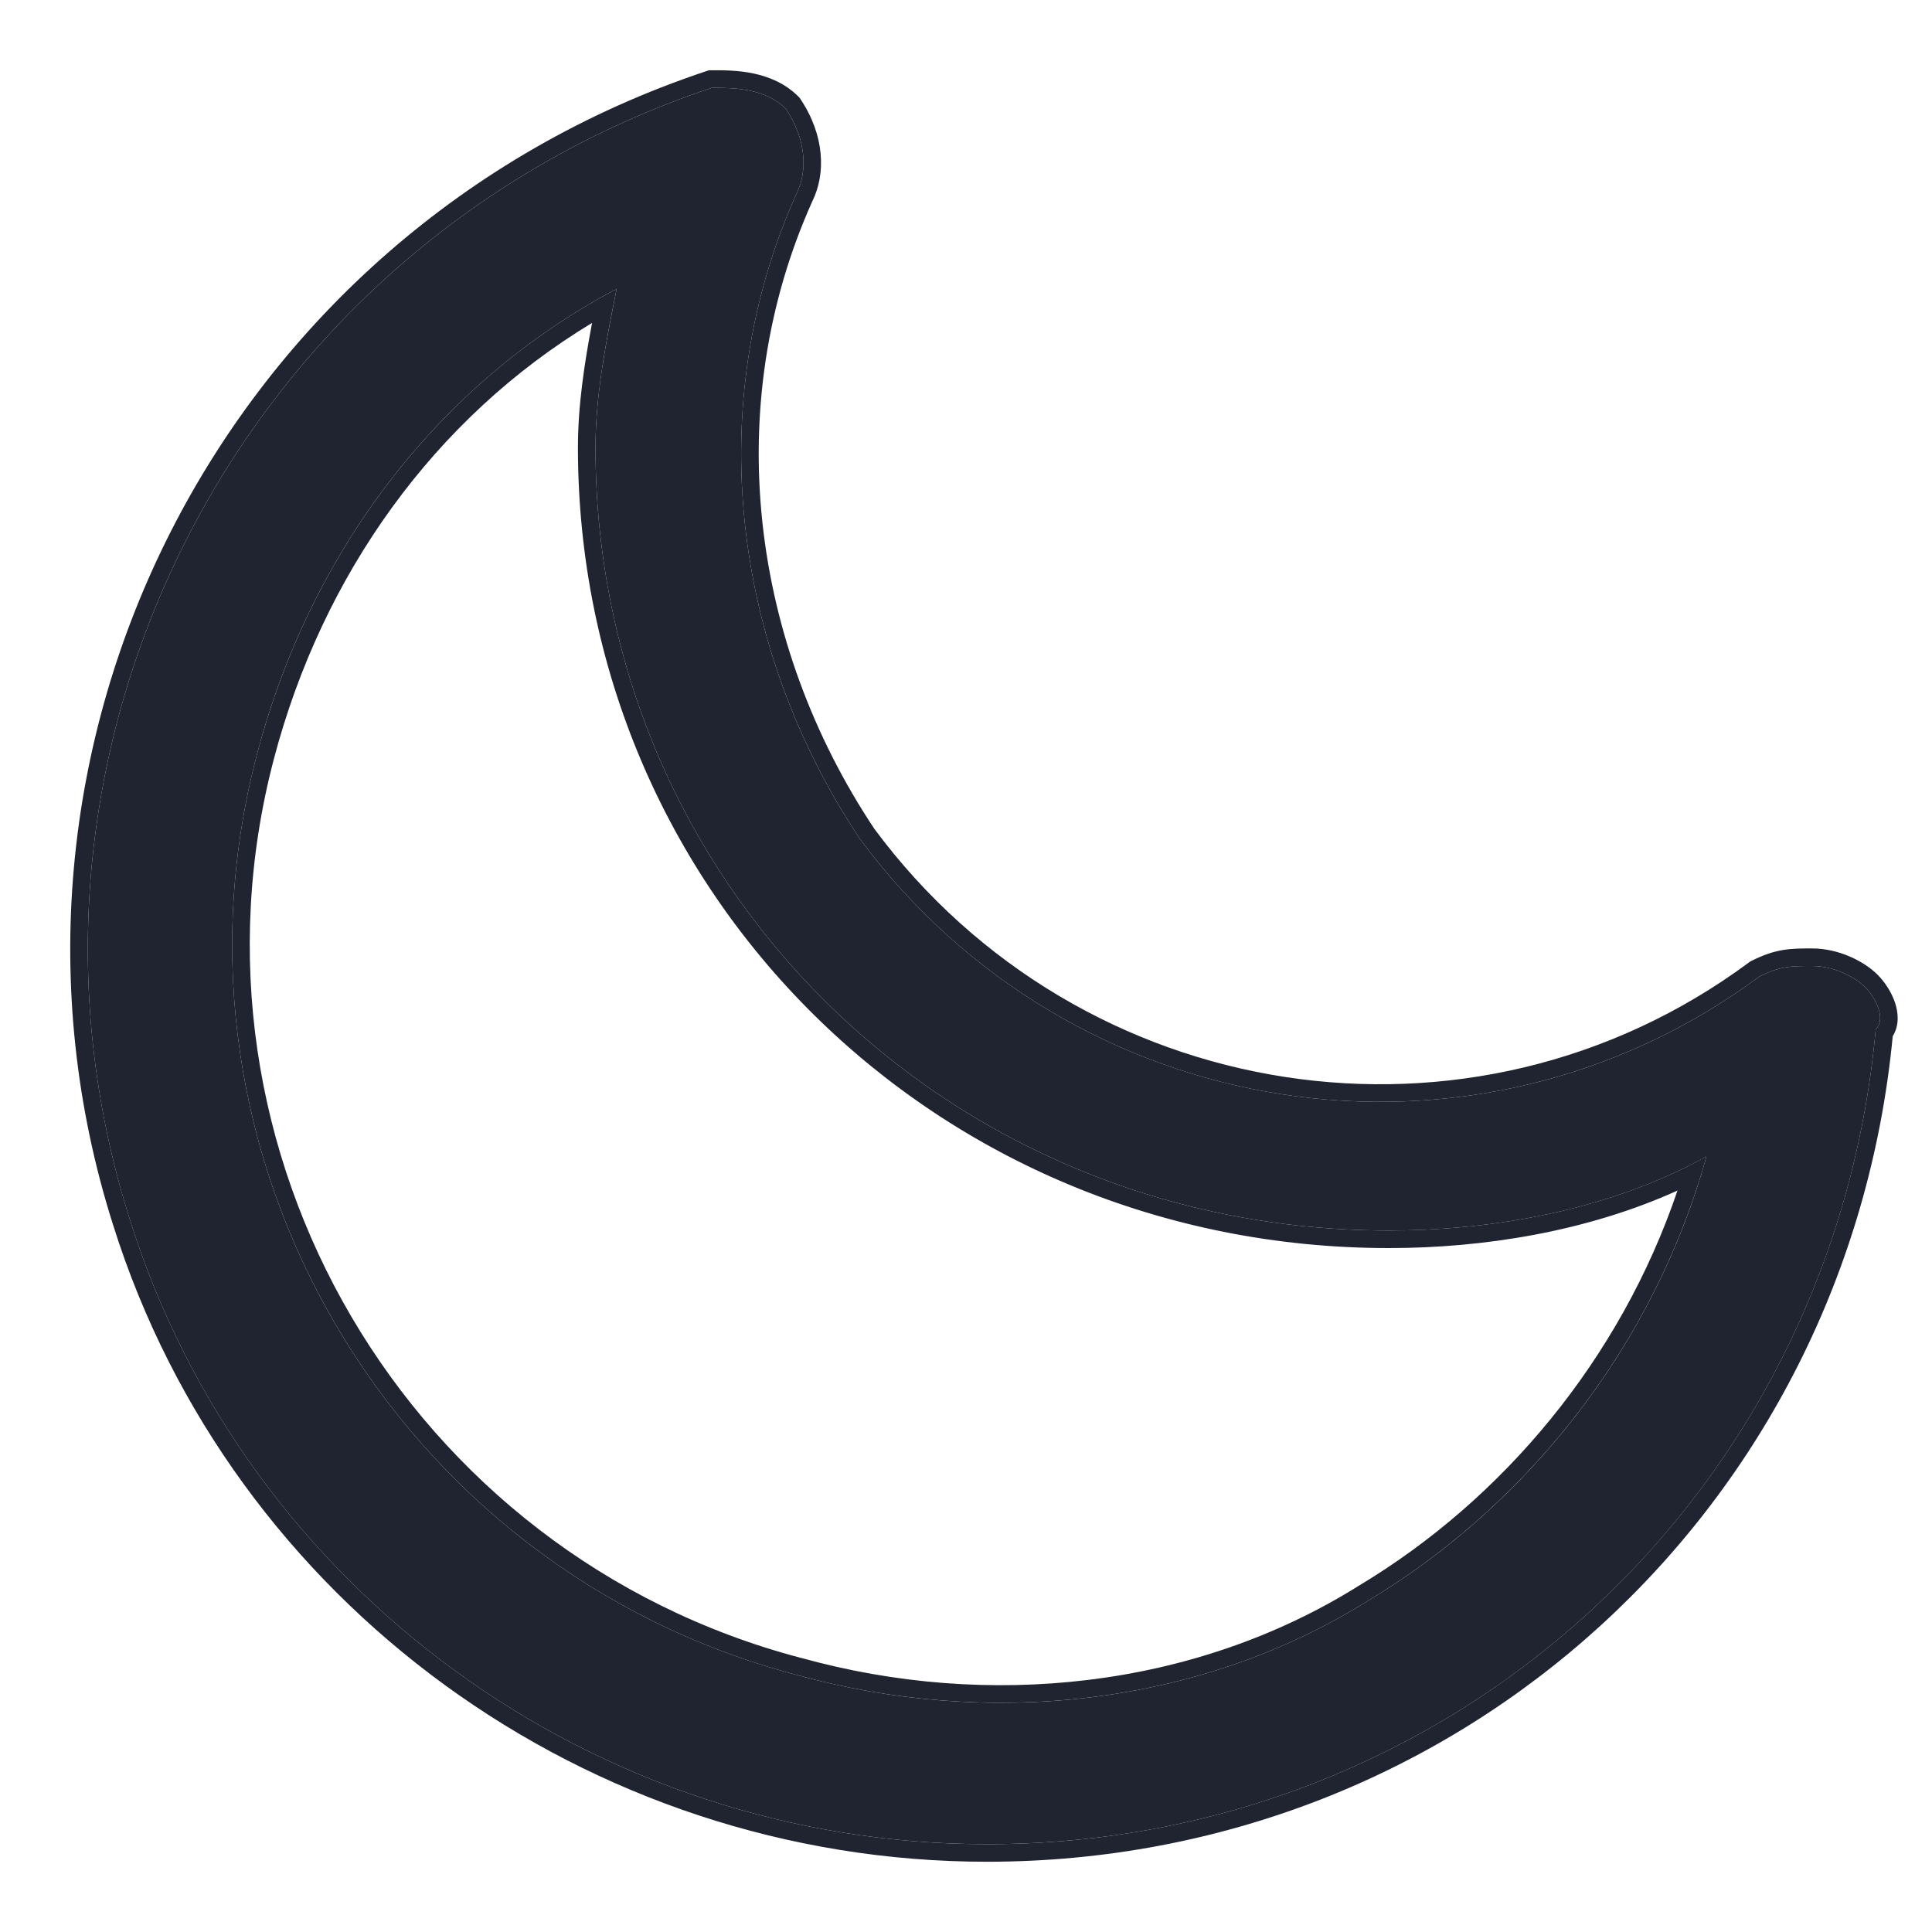 <svg width="22" height="22" viewBox="0 0 22 22" fill="none" xmlns="http://www.w3.org/2000/svg">
<path d="M21.239 11.241C21.118 11.12 20.878 11 20.637 11C20.395 11 20.275 11 20.034 11.12C16.781 13.53 12.203 12.807 9.793 9.554C8.347 7.386 7.986 4.614 9.07 2.205C9.191 1.964 9.191 1.602 8.95 1.241C8.709 1 8.347 1 8.106 1C2.685 2.807 -0.207 8.59 1.48 13.892C2.805 18.108 6.781 21 11.239 21C16.54 21 20.878 17.024 21.359 11.723C21.48 11.602 21.359 11.361 21.239 11.241ZM15.576 18.229C13.649 19.434 11.239 19.675 9.07 19.072C4.492 17.867 1.721 13.169 2.926 8.59C3.528 6.301 4.974 4.373 7.022 3.289C6.902 3.892 6.781 4.494 6.781 5.096C6.781 10.036 10.757 14.012 15.817 14.012C17.022 14.012 18.347 13.771 19.432 13.169C18.829 15.337 17.384 17.145 15.576 18.229Z" fill="#1F2430"/>
<path fill-rule="evenodd" clip-rule="evenodd" d="M19.929 10.949L19.945 10.941C20.078 10.875 20.188 10.837 20.302 10.818C20.409 10.8 20.514 10.8 20.627 10.8H20.637C20.934 10.8 21.225 10.944 21.38 11.099C21.46 11.179 21.538 11.295 21.579 11.418C21.612 11.517 21.635 11.668 21.553 11.799C21.036 17.173 16.625 21.2 11.239 21.2C6.695 21.2 2.641 18.253 1.289 13.952C-0.431 8.546 2.518 2.652 8.043 0.81L8.074 0.8H8.106C8.113 0.8 8.119 0.8 8.125 0.8C8.356 0.8 8.791 0.799 9.091 1.099L9.105 1.113L9.116 1.13C9.391 1.542 9.405 1.978 9.251 2.29C8.2 4.628 8.548 7.323 9.957 9.439C12.303 12.601 16.754 13.301 19.915 10.96L19.929 10.949ZM9.793 9.554C8.347 7.385 7.986 4.614 9.07 2.205C9.191 1.964 9.191 1.602 8.95 1.241C8.709 1 8.347 1 8.106 1C2.685 2.807 -0.207 8.59 1.48 13.891C2.805 18.108 6.781 21 11.239 21C16.54 21 20.877 17.024 21.359 11.723C21.48 11.602 21.359 11.361 21.239 11.241C21.118 11.12 20.877 11 20.637 11C20.395 11 20.275 11 20.034 11.12C16.781 13.53 12.203 12.807 9.793 9.554ZM15.473 18.057L15.473 18.057C17.114 17.073 18.45 15.478 19.102 13.557C18.072 14.024 16.893 14.212 15.817 14.212C10.648 14.212 6.581 10.148 6.581 5.096C6.581 4.618 6.654 4.142 6.742 3.677C4.945 4.762 3.671 6.544 3.119 8.641C1.943 13.111 4.649 17.702 9.121 18.879L9.124 18.879C11.245 19.469 13.596 19.231 15.47 18.059L15.473 18.057ZM6.793 3.415C4.866 4.519 3.505 6.387 2.926 8.59C1.721 13.168 4.492 17.867 9.07 19.072C11.239 19.674 13.649 19.434 15.576 18.229C17.308 17.189 18.708 15.486 19.352 13.437C19.38 13.348 19.407 13.259 19.432 13.168C19.351 13.213 19.269 13.256 19.186 13.297C18.151 13.805 16.933 14.012 15.817 14.012C10.757 14.012 6.781 10.036 6.781 5.096C6.781 4.579 6.87 4.061 6.971 3.544C6.988 3.459 7.005 3.374 7.022 3.289C6.945 3.33 6.868 3.372 6.793 3.415Z" fill="#1F2430"/>
</svg>
